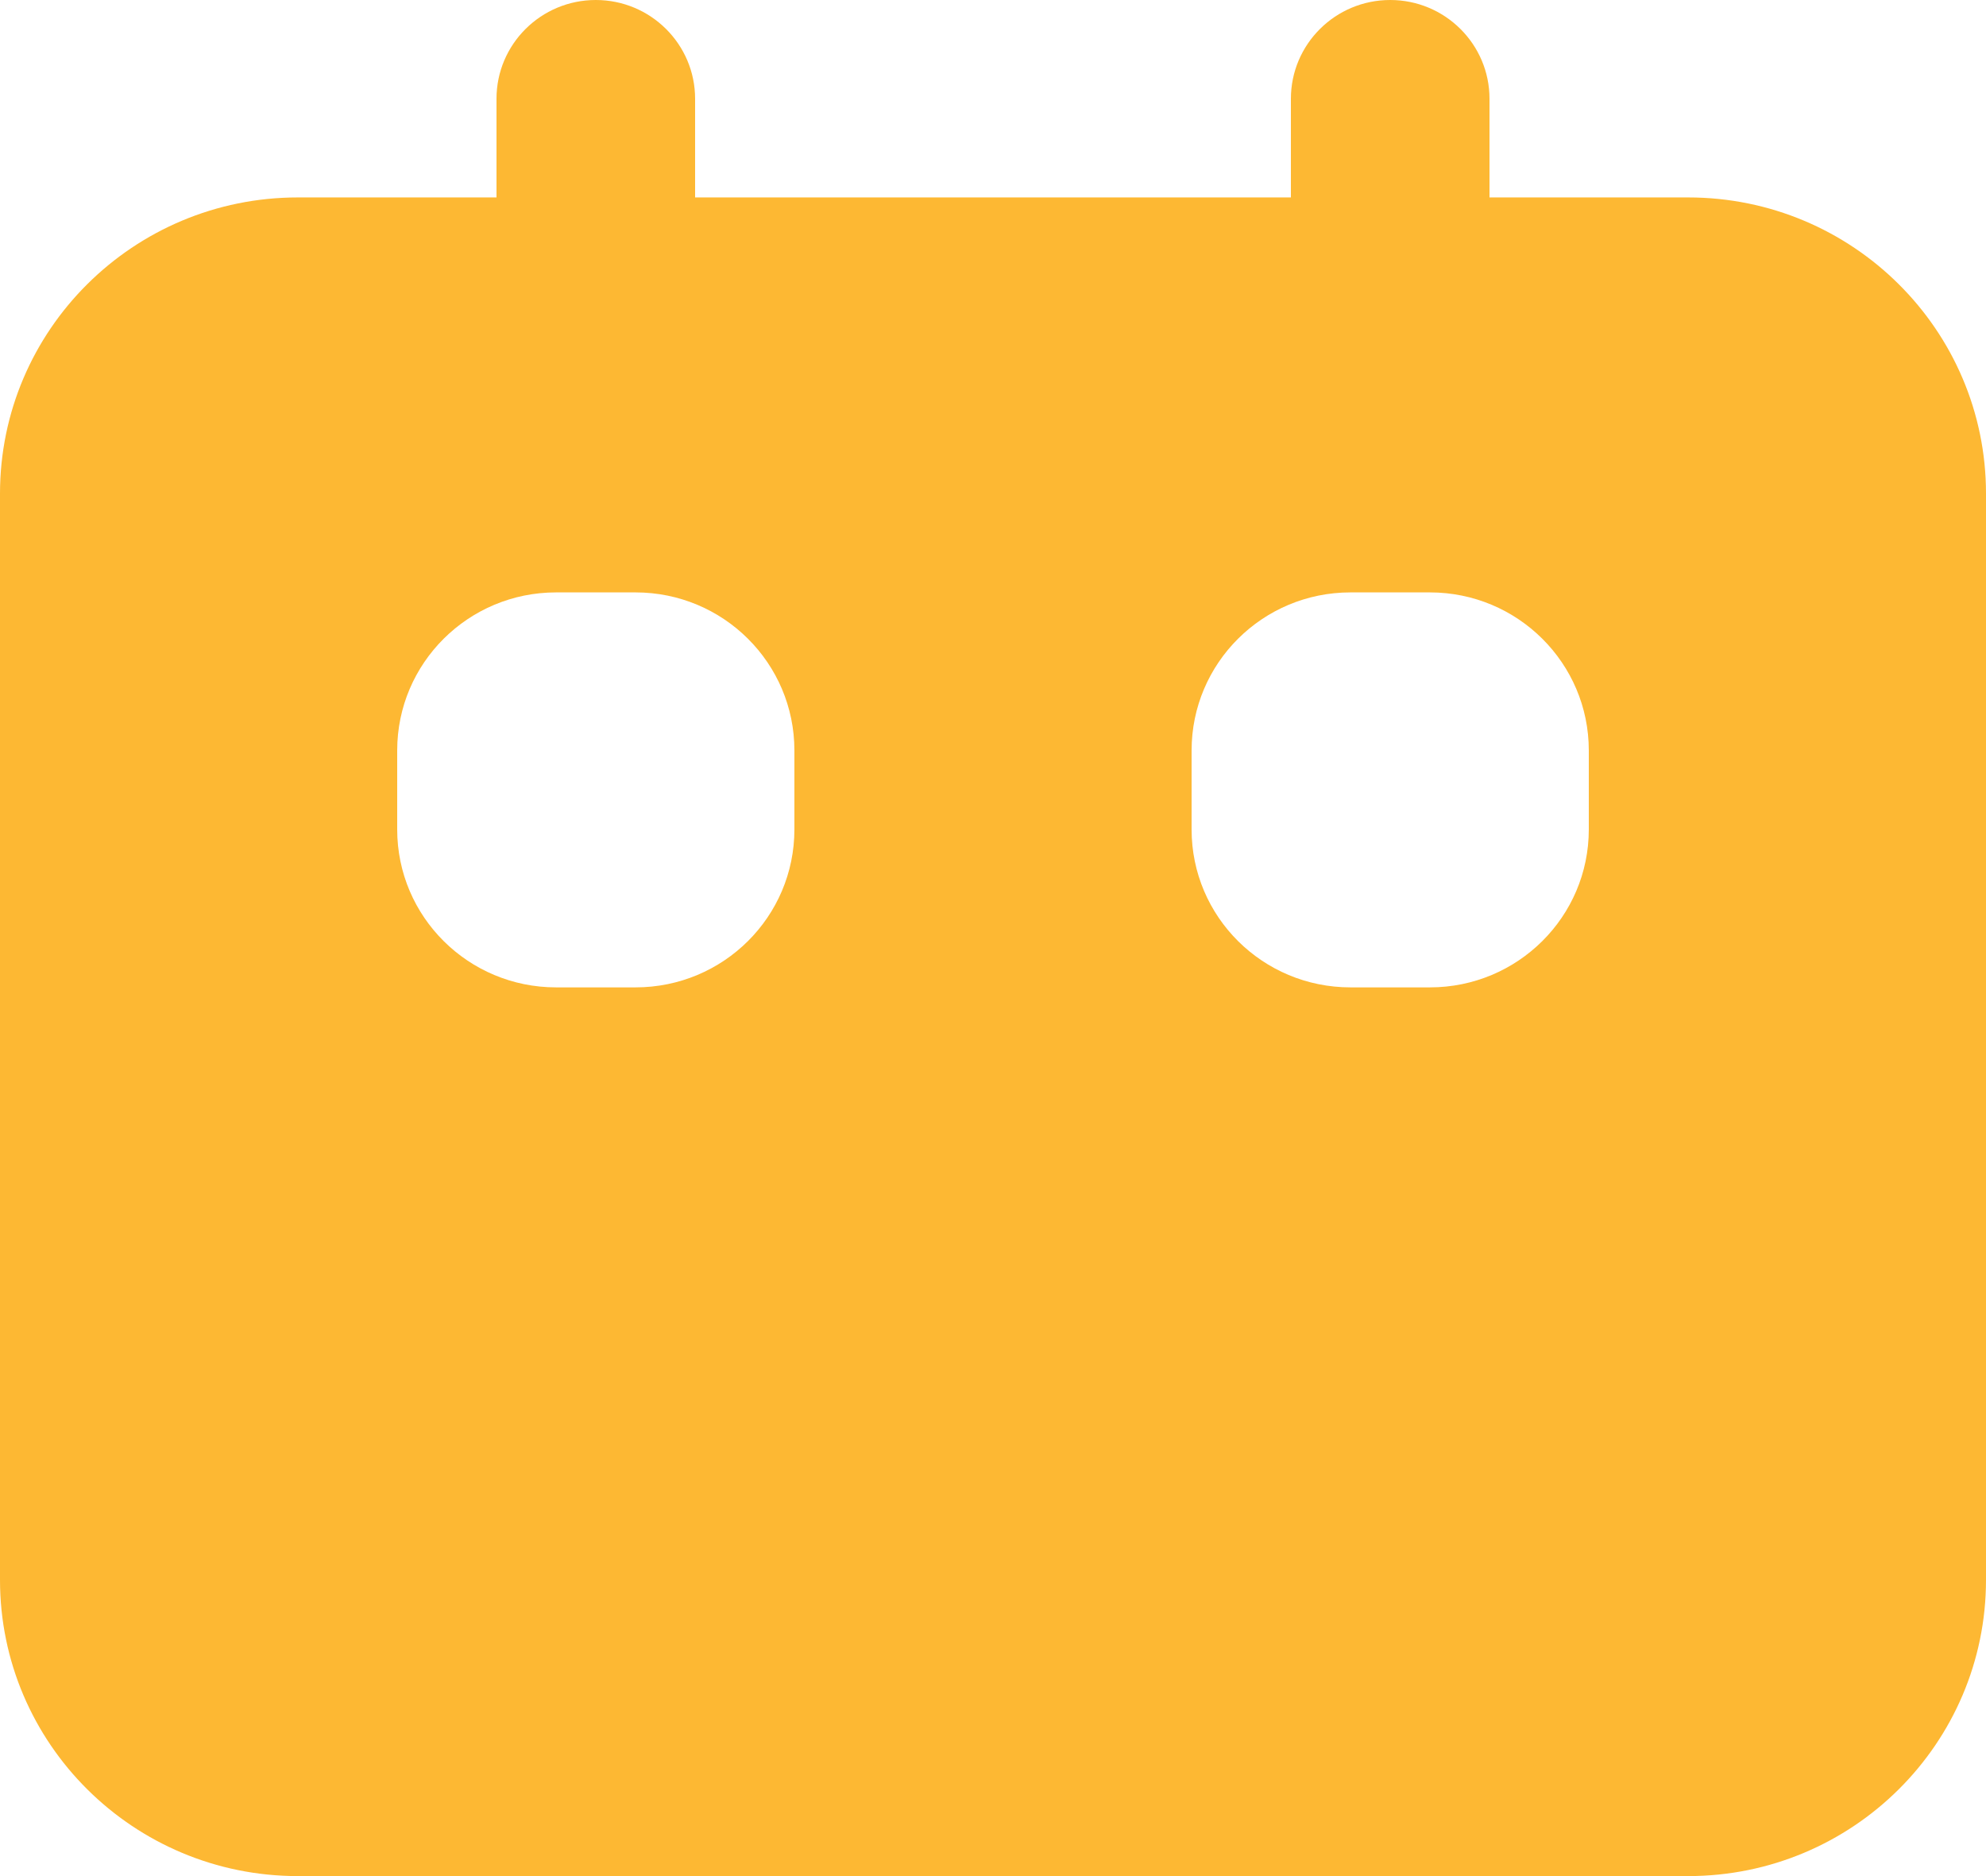 <svg xmlns="http://www.w3.org/2000/svg" width="18" height="17" viewBox="0 0 18 17" fill="none"><path fill-rule="evenodd" clip-rule="evenodd" d="M6.3 0.895C6.3 0.401 5.897 0 5.4 0C4.903 0 4.5 0.401 4.5 0.895V1.789H2.7C1.209 1.789 0 2.991 0 4.473V14.316C0 15.798 1.209 17 2.7 17H15.3C16.791 17 18 15.798 18 14.316V4.473C18 2.991 16.791 1.789 15.3 1.789H13.5V0.895C13.5 0.401 13.097 0 12.6 0C12.103 0 11.7 0.401 11.7 0.895V1.789H6.3V0.895ZM3.6 6.8C3.6 6.009 4.245 5.368 5.04 5.368H5.76C6.556 5.368 7.2 6.009 7.2 6.8V7.516C7.2 8.307 6.556 8.947 5.76 8.947H5.04C4.245 8.947 3.6 8.307 3.6 7.516V6.8ZM10.8 6.8C10.8 6.009 11.444 5.368 12.24 5.368H12.96C13.755 5.368 14.4 6.009 14.4 6.8V7.516C14.4 8.307 13.755 8.947 12.96 8.947H12.24C11.444 8.947 10.8 8.307 10.8 7.516V6.8Z" fill="#FDB833"></path></svg>